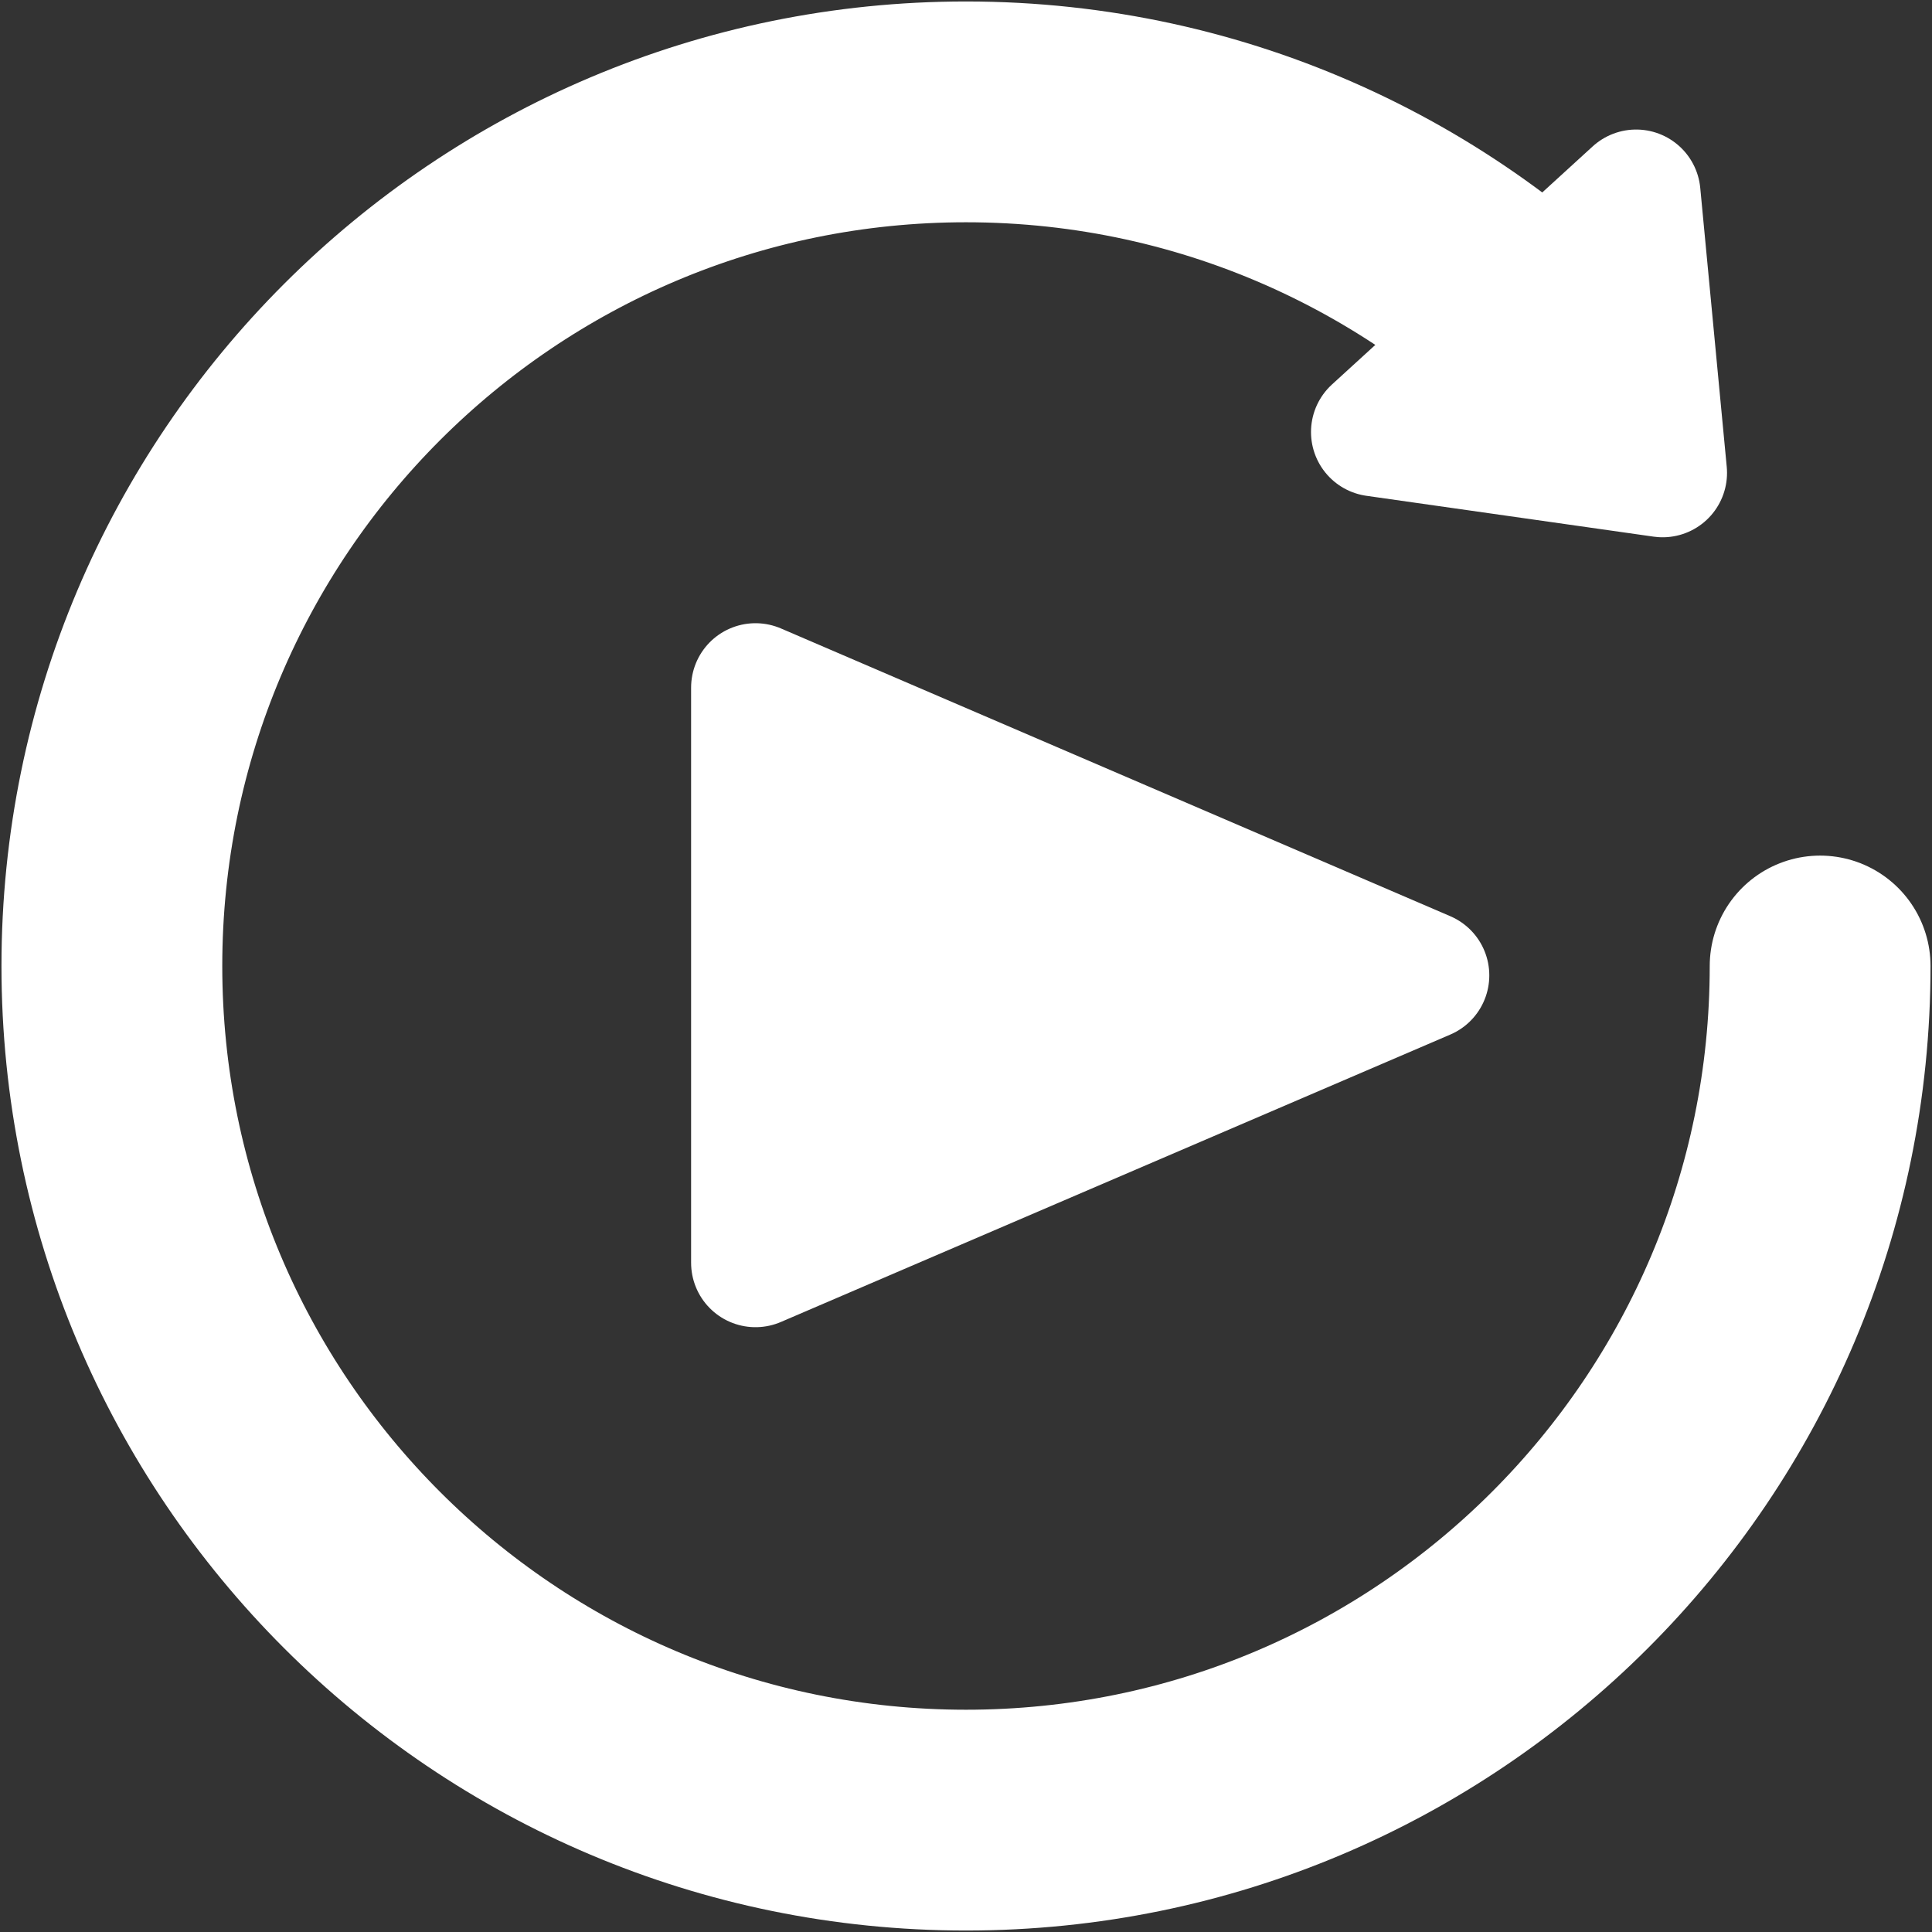 <?xml version="1.0" encoding="utf-8"?>
<!-- Generator: Adobe Illustrator 28.1.0, SVG Export Plug-In . SVG Version: 6.00 Build 0)  -->
<svg version="1.1" id="Layer_1" xmlns="http://www.w3.org/2000/svg" xmlns:xlink="http://www.w3.org/1999/xlink" x="0px" y="0px"
	 viewBox="0 0 1050 1050" style="enable-background:new 0 0 1050 1050;" xml:space="preserve">
<rect x="0" y="0" width="1050" height="1050" fill="#333333" stroke="none"/>
<style type="text/css">
	.st0{fill:#FFFFFF;stroke:#FFFFFF;stroke-width:70;stroke-linecap:round;stroke-linejoin:round;stroke-miterlimit:10;}
	.st1{fill:none;stroke:#FFFFFF;stroke-width:120;stroke-linecap:round;stroke-linejoin:round;stroke-miterlimit:10;}
</style>
<polygon class="st0" points="774.4,530.1 410.6,686.3 410.6,373.7 "/>
<path class="st1" d="M989.2,525c0,256.4-207.8,464.2-464.2,464.2S60.8,781.4,60.8,525S268.7,60.8,525,60.8
	c136.5,0,259.2,58.9,344.1,152.6"/>
<polygon class="st0" points="889.2,105.4 903.6,257 747.5,234.8 "/>
</svg>
